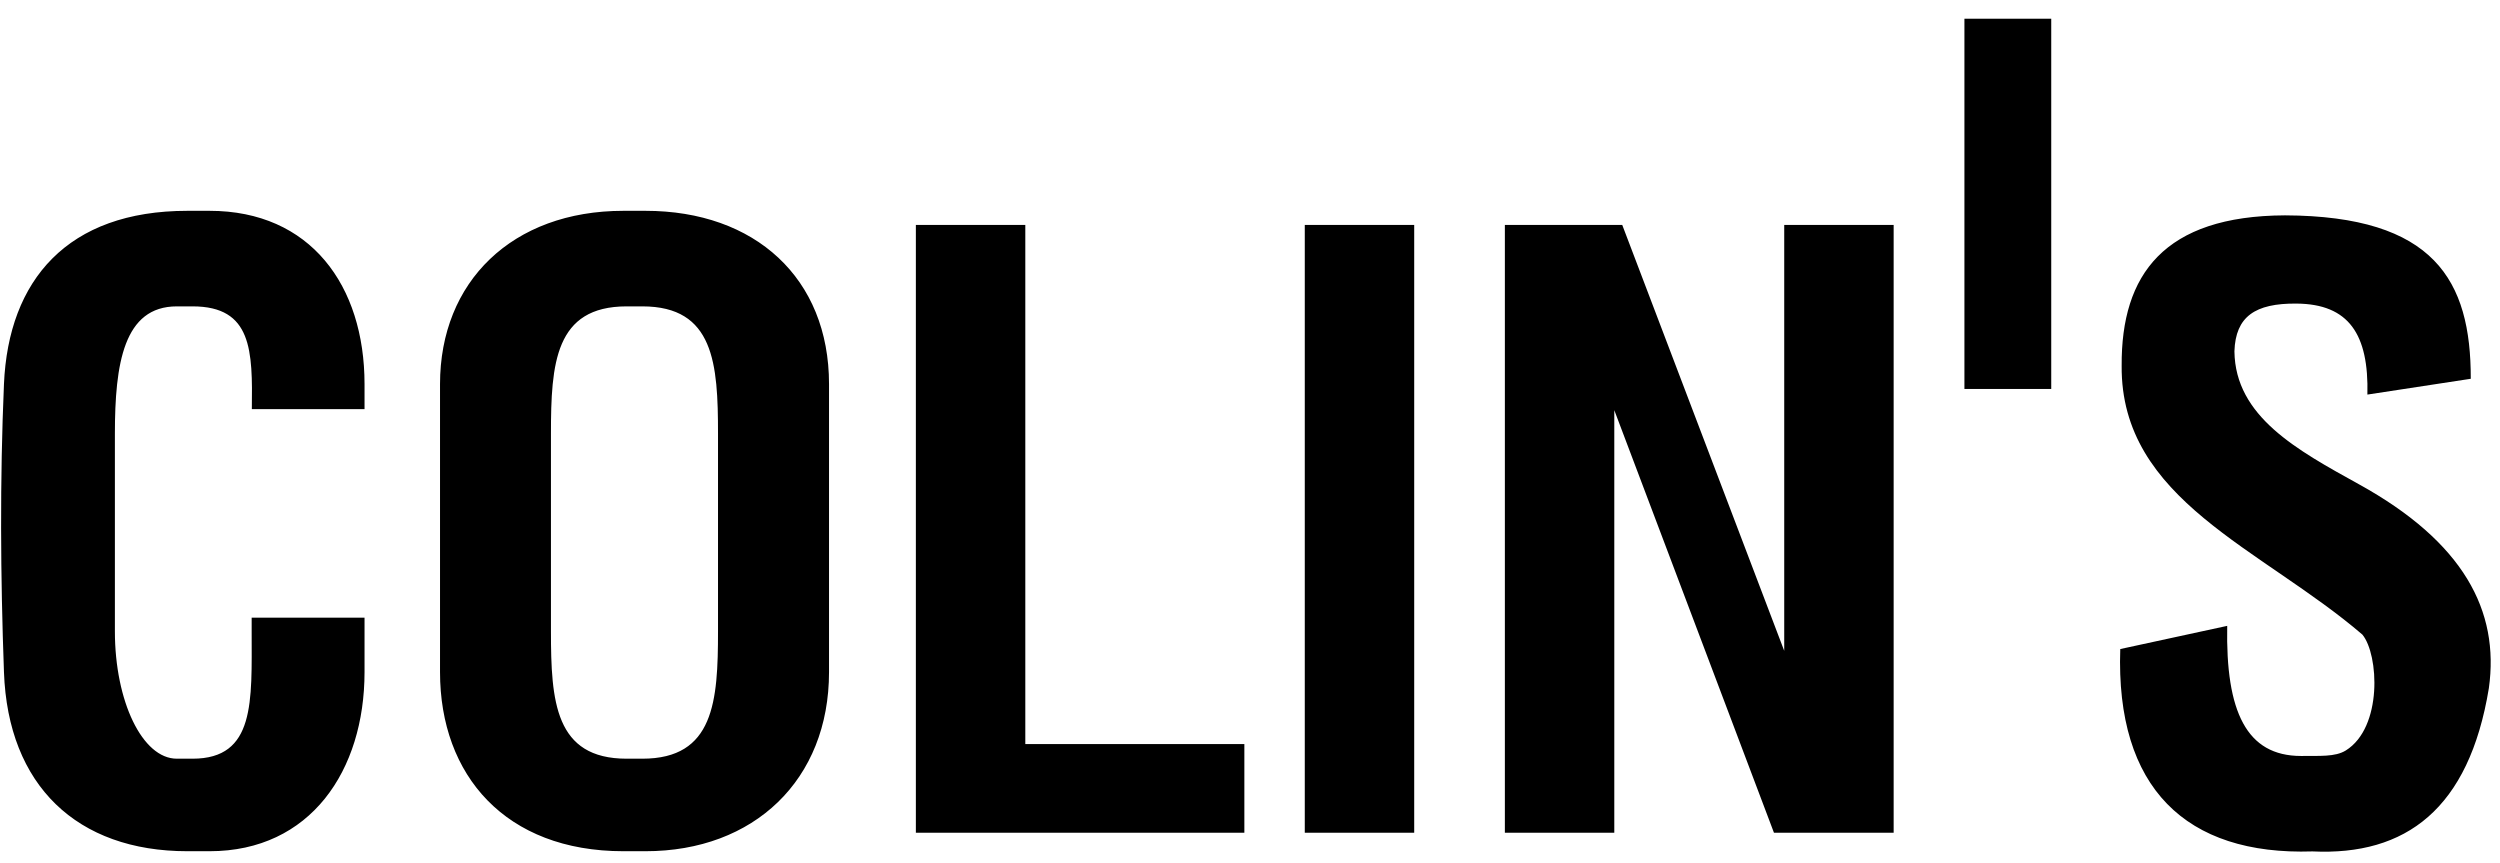 <?xml version="1.0" encoding="UTF-8"?>
<svg width="113px" height="39px" viewBox="0 0 113 39" version="1.1" xmlns="http://www.w3.org/2000/svg" xmlns:xlink="http://www.w3.org/1999/xlink">
    <!-- Generator: Sketch 52 (66869) - http://www.bohemiancoding.com/sketch -->
    <title>Group</title>
    <desc>Created with Sketch.</desc>
    <g id="Page-1" stroke="none" stroke-width="1" fill="none" fill-rule="evenodd">
        <g id="Colin_s" transform="translate(-13, -44)" fill="#000000">
            <g id="Group" transform="translate(13, 44)">
                <path d="M107.006,17.835 L111.679,17.121 C111.688,12.666 110.025,9.762 103.282,9.734 C97.817,9.756 95.874,12.406 95.899,16.531 C95.847,22.603 102.223,24.775 106.78,28.684 C107.523,29.585 107.701,32.882 106.03,33.921 C105.549,34.221 104.835,34.159 104.001,34.17 C101.546,34.165 100.596,32.176 100.67,28.289 L95.836,29.337 C95.621,35.612 98.798,38.671 104.524,38.484 C108.735,38.683 111.599,36.578 112.497,31.103 C112.985,27.613 111.359,24.502 106.617,21.885 C103.841,20.348 101.03,18.832 100.996,15.877 C101.048,14.312 101.924,13.704 103.805,13.722 C106.17,13.741 107.074,15.113 107.006,17.835 Z M85.593,37.64 L80.183,37.64 L72.966,18.54 L72.966,37.64 L68.02,37.64 L68.02,10.166 L73.325,10.166 L80.647,29.418 L80.647,10.166 L85.593,10.166 L85.593,37.64 Z M58.976,37.641 L63.922,37.641 L63.922,10.166 L58.976,10.166 L58.976,37.641 Z M46.344,37.64 L41.397,37.64 L41.397,10.166 L46.344,10.166 L46.344,33.633 L56.245,33.633 L56.245,37.64 L46.344,37.64 Z M28.177,9.529 L29.178,9.529 C34.125,9.529 37.472,12.566 37.472,17.362 L37.472,30.378 C37.472,35.256 34.079,38.475 29.178,38.475 L28.177,38.475 C22.849,38.475 19.889,35.047 19.889,30.378 L19.889,17.362 C19.889,12.734 23.149,9.529 28.177,9.529 Z M32.454,28.534 C32.454,31.701 32.279,34.293 29.034,34.293 L28.323,34.293 C25.082,34.293 24.903,31.701 24.903,28.534 C24.903,25.558 24.903,22.583 24.903,19.606 C24.903,16.437 25.082,13.848 28.323,13.848 L29.034,13.848 C32.279,13.848 32.454,16.437 32.454,19.606 C32.454,22.583 32.454,25.558 32.454,28.534 Z M8.468,9.529 L9.473,9.529 C14.032,9.529 16.477,12.908 16.477,17.362 L16.477,18.494 L11.383,18.494 C11.418,15.854 11.401,13.848 8.704,13.848 L7.993,13.848 C5.592,13.848 5.193,16.437 5.193,19.606 C5.193,22.583 5.193,25.558 5.193,28.534 C5.193,31.701 6.435,34.293 7.993,34.293 L8.704,34.293 C11.551,34.293 11.375,31.701 11.375,28.534 C11.375,28.326 11.375,28.124 11.375,27.919 L16.477,27.919 L16.477,30.378 C16.477,34.83 14.032,38.475 9.473,38.475 L8.468,38.475 C3.483,38.475 0.36,35.508 0.179,30.378 C0.022,26.039 -0.007,21.7 0.179,17.362 C0.38,12.656 3.055,9.529 8.468,9.529 Z" id="Fill-2"></path>
                <polygon id="Fill-6" points="88.792 17.581 92.716 17.581 92.716 0.846 88.792 0.846"></polygon>
            </g>
        </g>
    </g>
</svg>